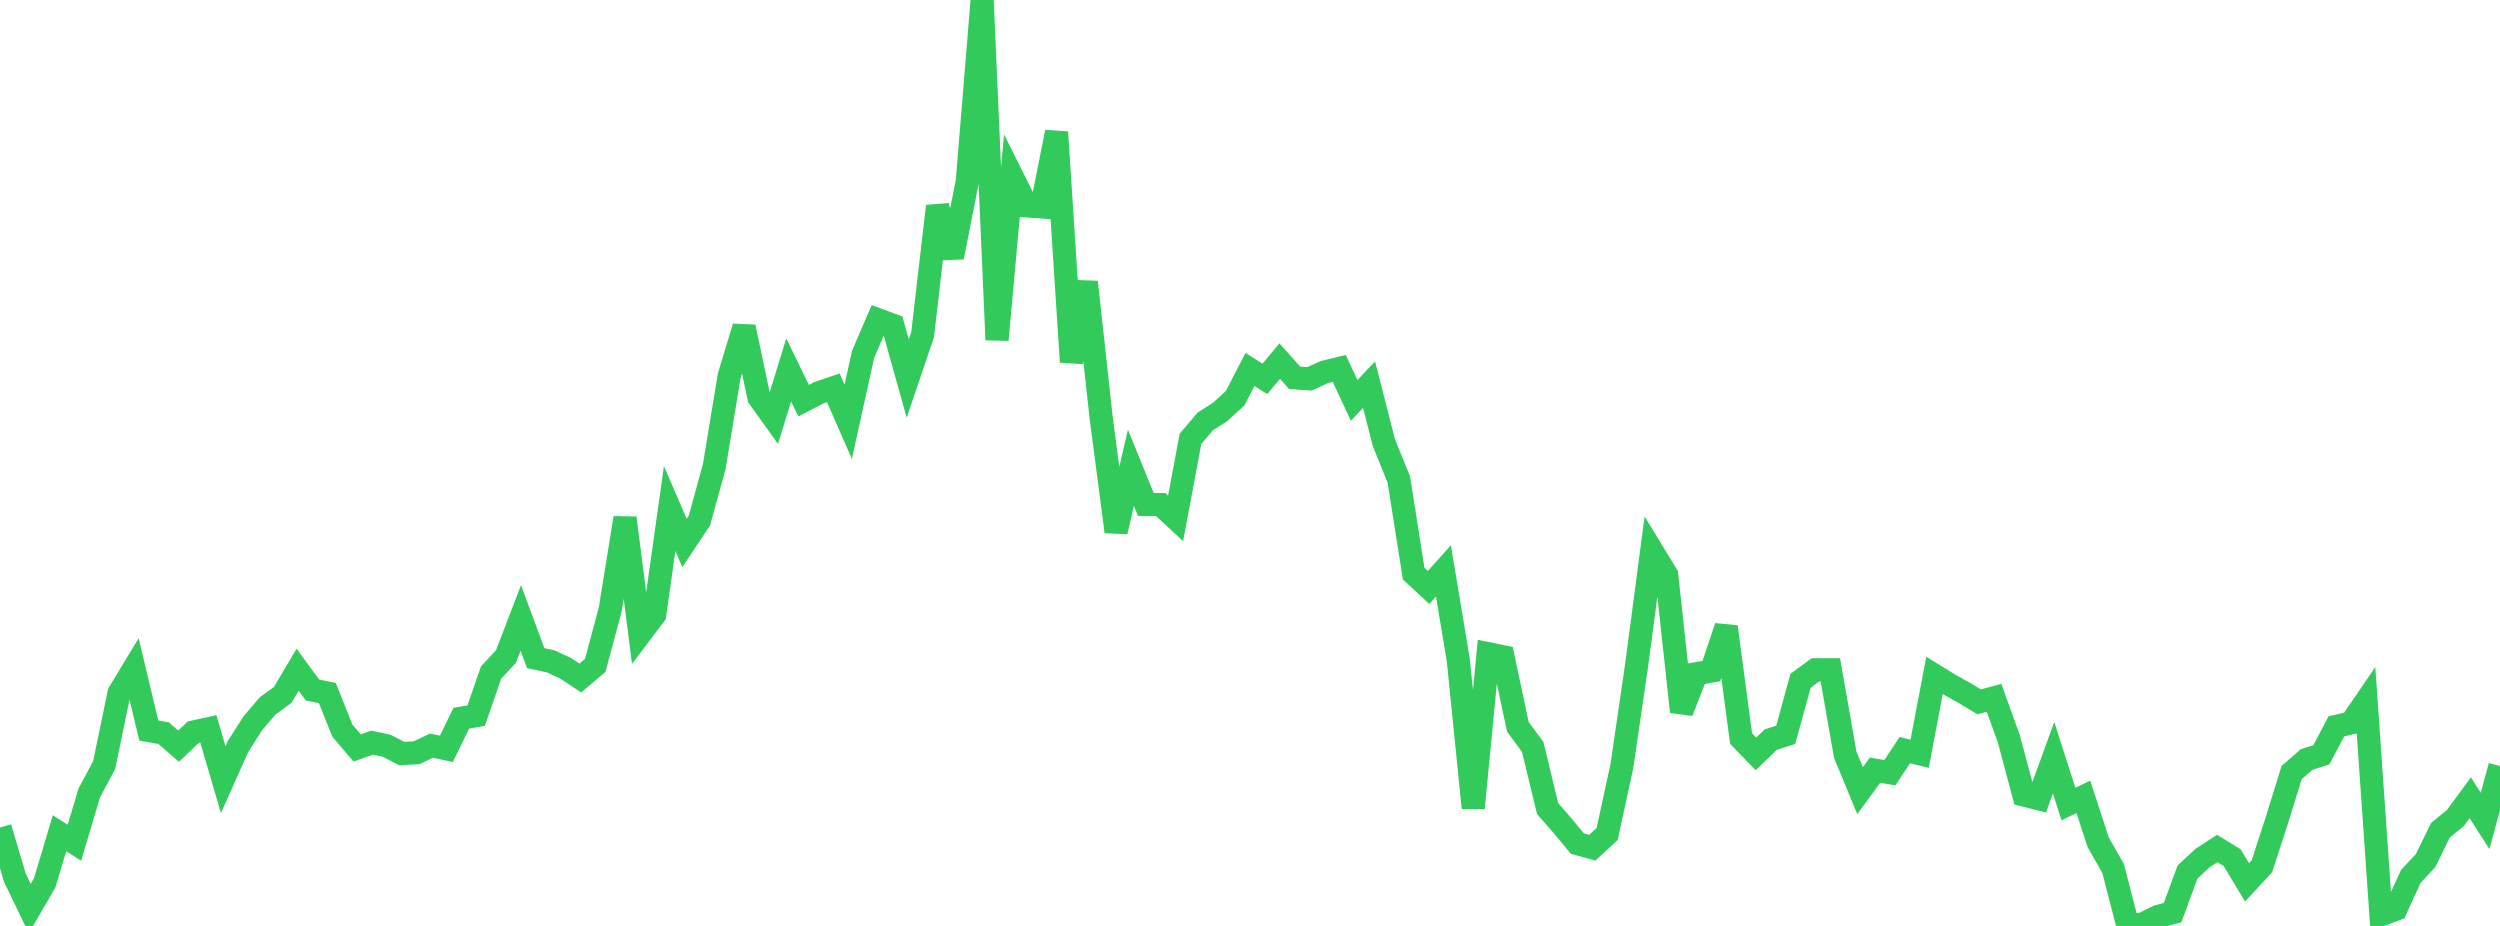 <?xml version="1.0" standalone="no"?>
<!DOCTYPE svg PUBLIC "-//W3C//DTD SVG 1.1//EN" "http://www.w3.org/Graphics/SVG/1.1/DTD/svg11.dtd">

<svg width="135" height="50" viewBox="0 0 135 50" preserveAspectRatio="none" 
  xmlns="http://www.w3.org/2000/svg"
  xmlns:xlink="http://www.w3.org/1999/xlink">


<polyline points="0.0, 44.688 0.804, 47.399 1.607, 49.06 2.411, 47.679 3.214, 44.995 4.018, 45.507 4.821, 42.819 5.625, 41.313 6.429, 37.419 7.232, 36.09 8.036, 39.448 8.839, 39.592 9.643, 40.293 10.446, 39.53 11.25, 39.354 12.054, 42.1 12.857, 40.304 13.661, 39.045 14.464, 38.109 15.268, 37.524 16.071, 36.164 16.875, 37.26 17.679, 37.424 18.482, 39.446 19.286, 40.391 20.089, 40.103 20.893, 40.275 21.696, 40.694 22.5, 40.646 23.304, 40.267 24.107, 40.435 24.911, 38.783 25.714, 38.644 26.518, 36.316 27.321, 35.456 28.125, 33.367 28.929, 35.54 29.732, 35.711 30.536, 36.084 31.339, 36.611 32.143, 35.931 32.946, 32.938 33.75, 27.969 34.554, 34.248 35.357, 33.185 36.161, 27.46 36.964, 29.32 37.768, 28.111 38.571, 25.195 39.375, 20.306 40.179, 17.654 40.982, 21.462 41.786, 22.584 42.589, 19.975 43.393, 21.635 44.196, 21.218 45.0, 20.943 45.804, 22.775 46.607, 19.133 47.411, 17.266 48.214, 17.564 49.018, 20.439 49.821, 18.074 50.625, 11.135 51.429, 13.887 52.232, 9.807 53.036, 0.0 53.839, 18.353 54.643, 9.507 55.446, 11.118 56.25, 11.176 57.054, 7.133 57.857, 19.546 58.661, 15.231 59.464, 22.566 60.268, 28.71 61.071, 25.261 61.875, 27.239 62.679, 27.246 63.482, 27.993 64.286, 23.699 65.089, 22.752 65.893, 22.24 66.696, 21.502 67.5, 19.95 68.304, 20.459 69.107, 19.498 69.911, 20.403 70.714, 20.458 71.518, 20.09 72.321, 19.895 73.125, 21.622 73.929, 20.769 74.732, 23.911 75.536, 25.892 76.339, 30.98 77.143, 31.724 77.946, 30.829 78.75, 35.66 79.554, 43.625 80.357, 35.301 81.161, 35.465 81.964, 39.247 82.768, 40.339 83.571, 43.665 84.375, 44.583 85.179, 45.553 85.982, 45.777 86.786, 45.035 87.589, 41.328 88.393, 35.814 89.196, 29.723 90.0, 31.043 90.804, 38.434 91.607, 36.38 92.411, 36.238 93.214, 33.845 94.018, 39.881 94.821, 40.71 95.625, 39.937 96.429, 39.68 97.232, 36.759 98.036, 36.169 98.839, 36.168 99.643, 40.755 100.446, 42.697 101.25, 41.591 102.054, 41.726 102.857, 40.509 103.661, 40.703 104.464, 36.473 105.268, 36.968 106.071, 37.415 106.875, 37.899 107.679, 37.682 108.482, 39.913 109.286, 42.928 110.089, 43.131 110.893, 40.916 111.696, 43.42 112.5, 43.028 113.304, 45.487 114.107, 46.895 114.911, 50.0 115.714, 49.894 116.518, 49.495 117.321, 49.282 118.125, 47.093 118.929, 46.343 119.732, 45.819 120.536, 46.312 121.339, 47.647 122.143, 46.78 122.946, 44.309 123.75, 41.717 124.554, 41.014 125.357, 40.76 126.161, 39.225 126.964, 39.034 127.768, 37.857 128.571, 49.394 129.375, 49.099 130.179, 47.333 130.982, 46.471 131.786, 44.83 132.589, 44.175 133.393, 43.08 134.196, 44.33 135.0, 41.368" fill="none" stroke="#32ca5b" stroke-width="1.25"/>

</svg>